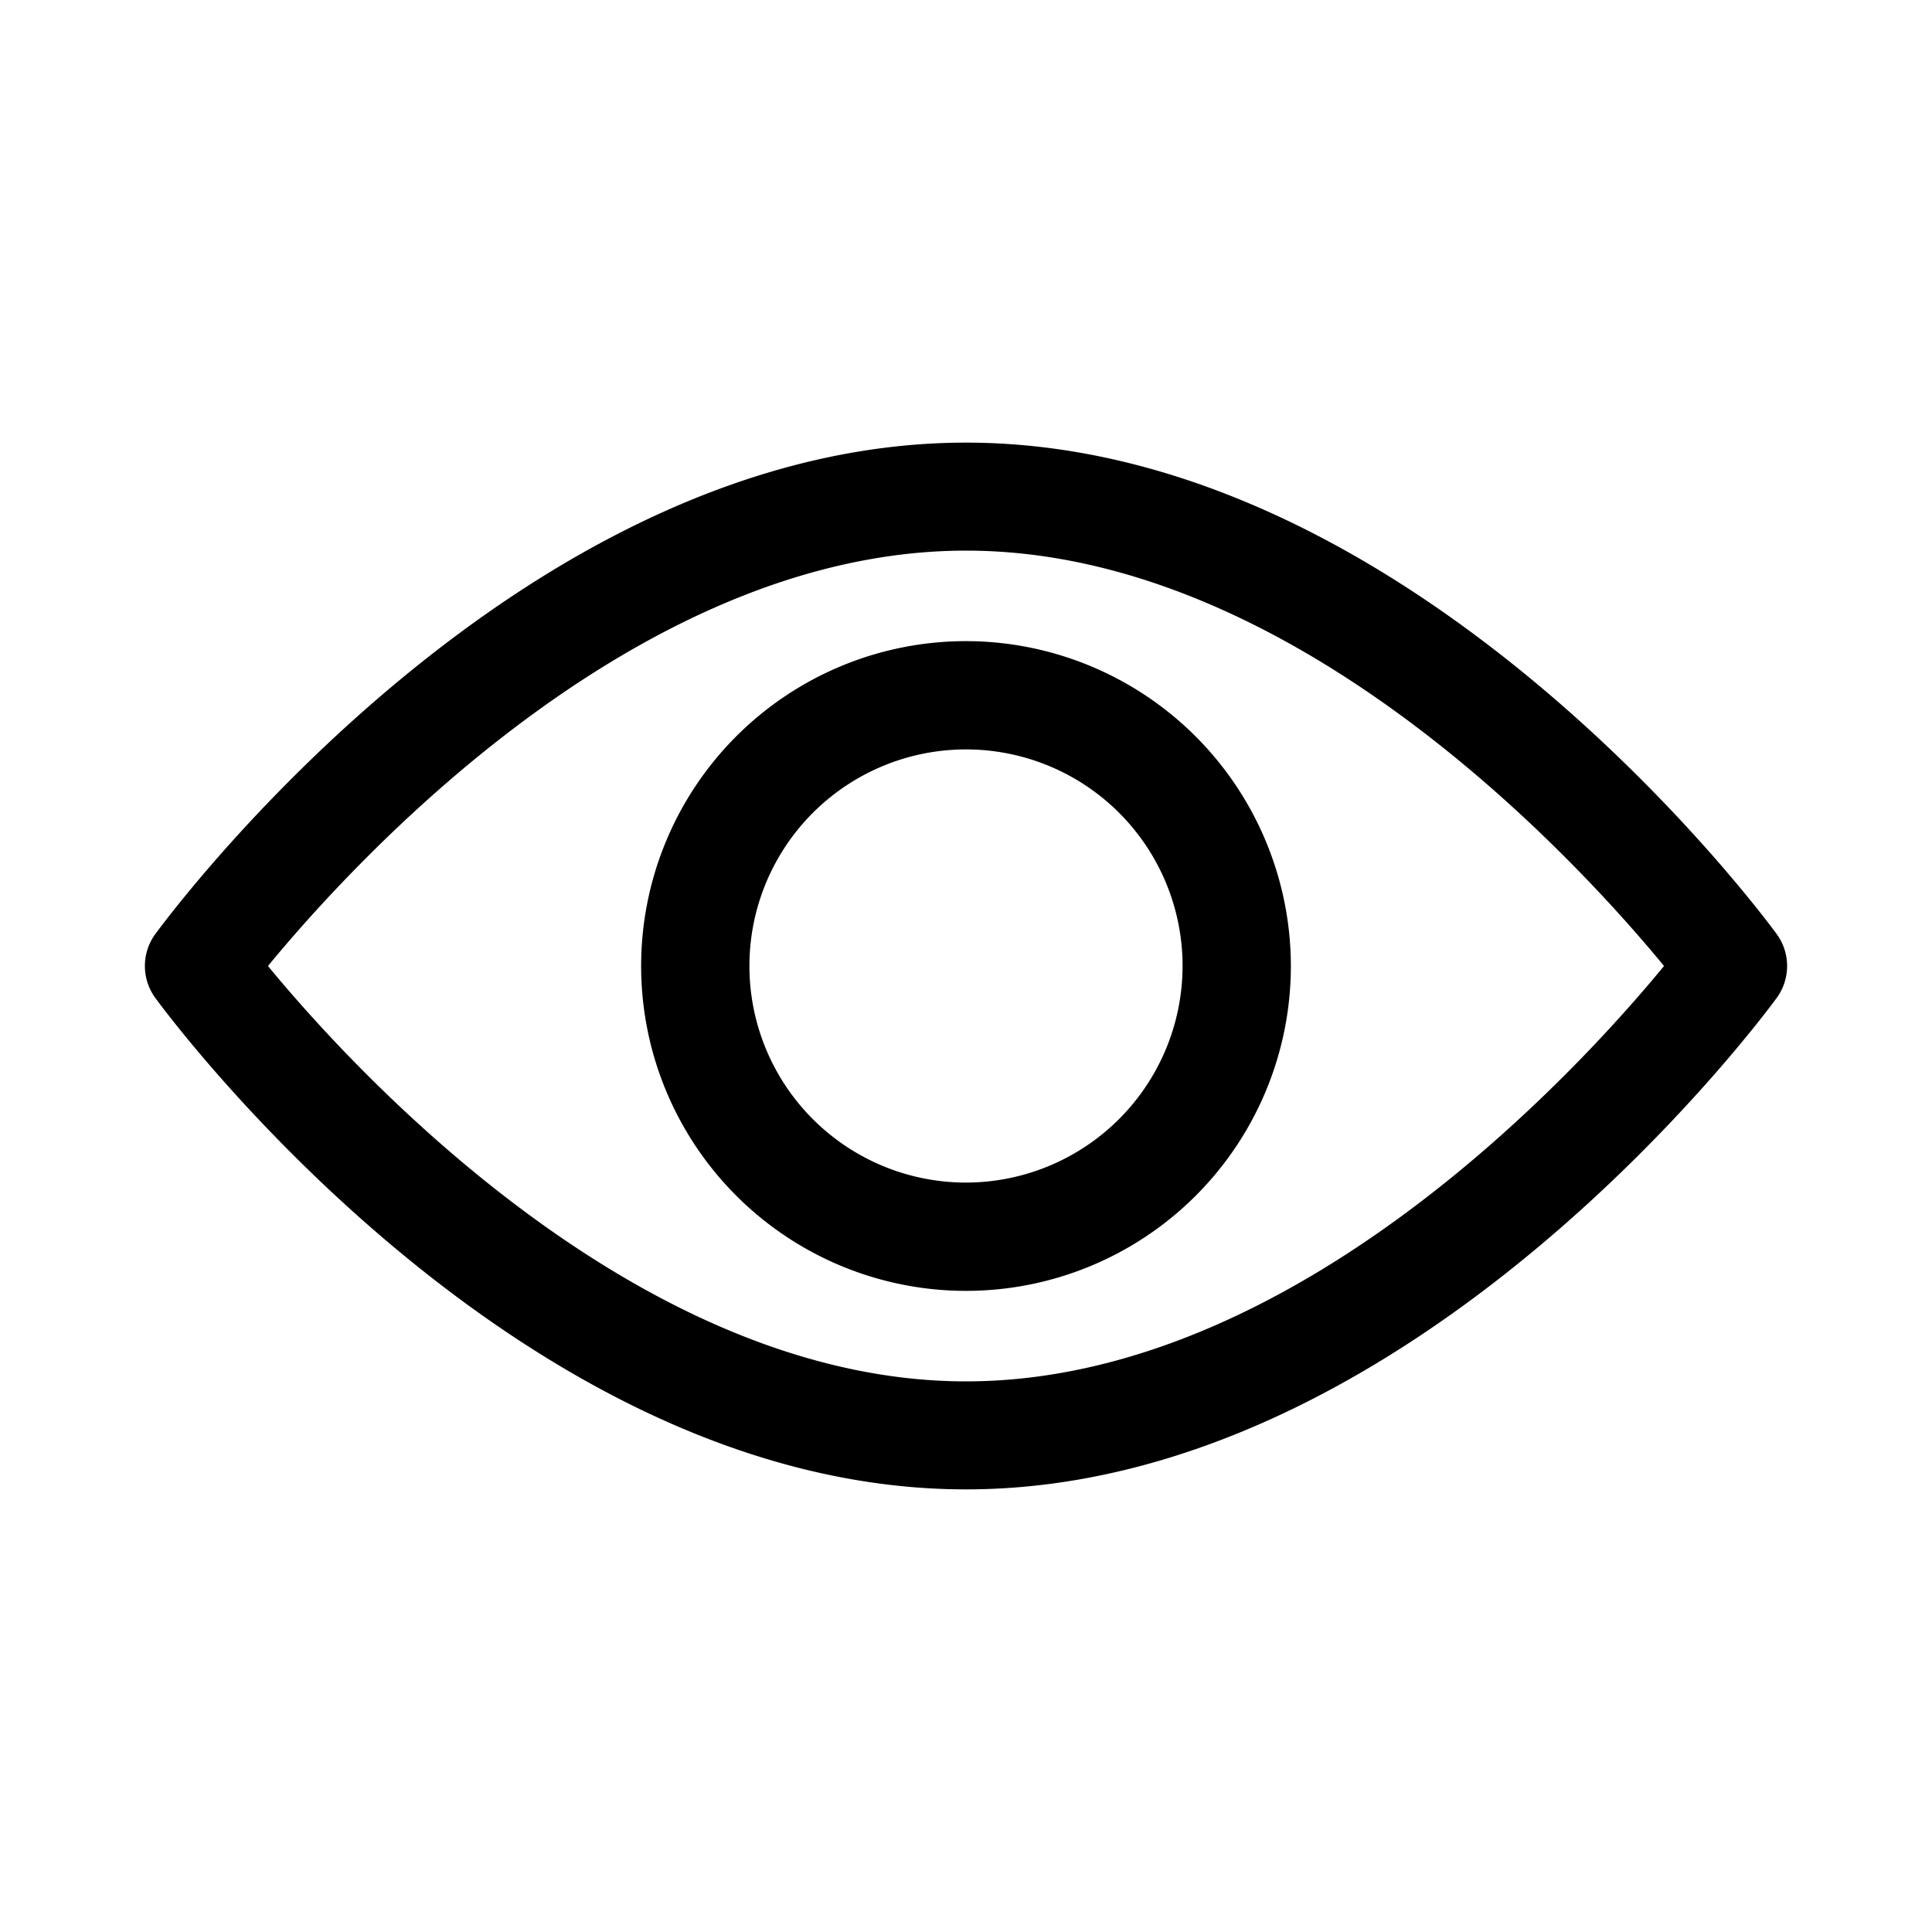 <svg id="Livello_1" data-name="Livello 1" xmlns="http://www.w3.org/2000/svg" viewBox="0 0 200 200"><path d="M183.92,96.69c-1.52-2.07-37.7-50.87-83.92-50.87S17.6,94.62,16.08,96.69a5.61,5.61,0,0,0,0,6.62c1.52,2.07,37.7,50.87,83.92,50.87s82.4-48.8,83.92-50.87A5.61,5.61,0,0,0,183.92,96.69ZM100,143c-34,0-63.53-32.39-72.26-43C36.46,89.4,65.88,57,100,57s63.52,32.38,72.26,43C163.54,110.6,134.12,143,100,143Z"/><path d="M100,66.37A33.63,33.63,0,1,0,133.63,100,33.67,33.67,0,0,0,100,66.37Zm0,56.05A22.42,22.42,0,1,1,122.42,100,22.45,22.45,0,0,1,100,122.42Z"/></svg>
